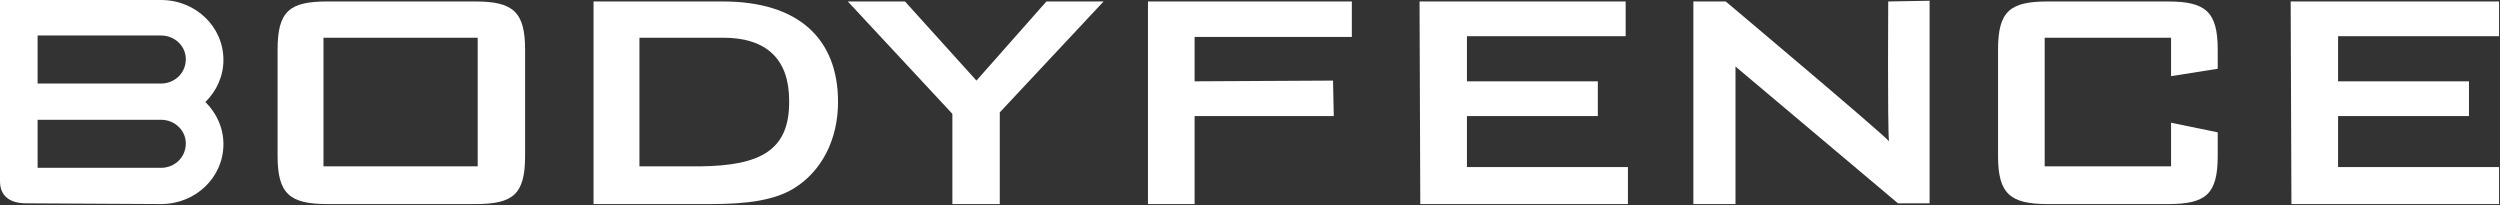 <?xml version="1.0" encoding="UTF-8"?> <svg xmlns="http://www.w3.org/2000/svg" width="378" height="31" viewBox="0 0 378 31" fill="none"><rect x="0" y="0" width="378" height="31" fill="#333333" stroke="none"/> <path d="M79.394 23.587V7.49C79.394 1.788 77.574 0.223 71.886 0.223H49.479C43.792 0.223 41.972 1.677 41.972 7.49V23.587C41.972 29.288 43.792 30.854 49.479 30.854H71.886C77.574 30.854 79.394 29.4 79.394 23.587ZM48.91 25.152V5.701H72.228V25.152H48.91Z" fill="white"></path> <path d="M328.266 18.557V25.152H309.157V5.701H328.266V11.514L335.318 10.396V7.49C335.318 1.788 333.498 0.223 327.811 0.223H309.612C303.924 0.223 302.104 1.677 302.104 7.49V23.587C302.104 29.288 303.924 30.854 309.612 30.854H327.811C333.498 30.854 335.318 29.4 335.318 23.587V20.01L328.266 18.557Z" fill="white"></path> <path d="M147.64 12.185L136.834 0.223H128.189L144 17.215V30.854H151.166V16.992L166.862 0.223H158.218L147.64 12.185Z" fill="white"></path> <path d="M246.142 25.264H221.801V17.551H241.592V12.297H221.801V5.477H245.801V0.223H214.635L214.748 30.854H246.142V25.264Z" fill="white"></path> <path d="M377.858 25.264H353.516V17.551H373.308V12.297H353.516V5.477H377.858V0.223H346.351L346.464 30.854H377.858V25.264Z" fill="white"></path> <path d="M204.398 0.223H173.573V17.551V30.854H180.625V17.551H201.668L201.554 12.185L180.625 12.297V5.589H204.398V0.223Z" fill="white"></path> <path d="M285.498 0.224C285.498 0.224 285.384 18.892 285.612 21.352C284.588 20.122 260.929 0.224 260.929 0.224H256.038V30.854H262.408V10.061L286.976 30.742H291.754V0.112L285.498 0.224Z" fill="white"></path> <path d="M109.308 0.223H89.858H89.744V30.854H107.488C112.948 30.854 117.043 30.294 120 28.506C124.209 25.935 126.711 21.128 126.711 15.427C126.711 5.813 120.683 0.223 109.308 0.223ZM105.896 25.152H96.683V5.701H109.308C116.019 5.701 119.318 9.055 119.318 15.203C119.431 22.805 114.882 25.041 105.896 25.152Z" fill="white"></path> <path d="M24.341 0H0C0 0 0 25.041 0 27.388C0 29.736 1.592 30.742 3.981 30.742C4.664 30.742 24.341 30.854 24.341 30.854C29.573 30.854 33.782 26.829 33.782 21.799C33.782 19.339 32.758 17.104 31.052 15.427C32.758 13.75 33.782 11.514 33.782 9.055C33.782 4.024 29.573 0 24.341 0ZM24.341 25.376H5.687V18.11H24.341C26.389 18.11 28.095 19.675 28.095 21.687C28.095 23.811 26.389 25.376 24.341 25.376ZM24.341 12.632H5.687V5.366H24.341C26.389 5.366 28.095 6.931 28.095 8.943C28.095 11.067 26.389 12.632 24.341 12.632Z" fill="white"></path> </svg> 